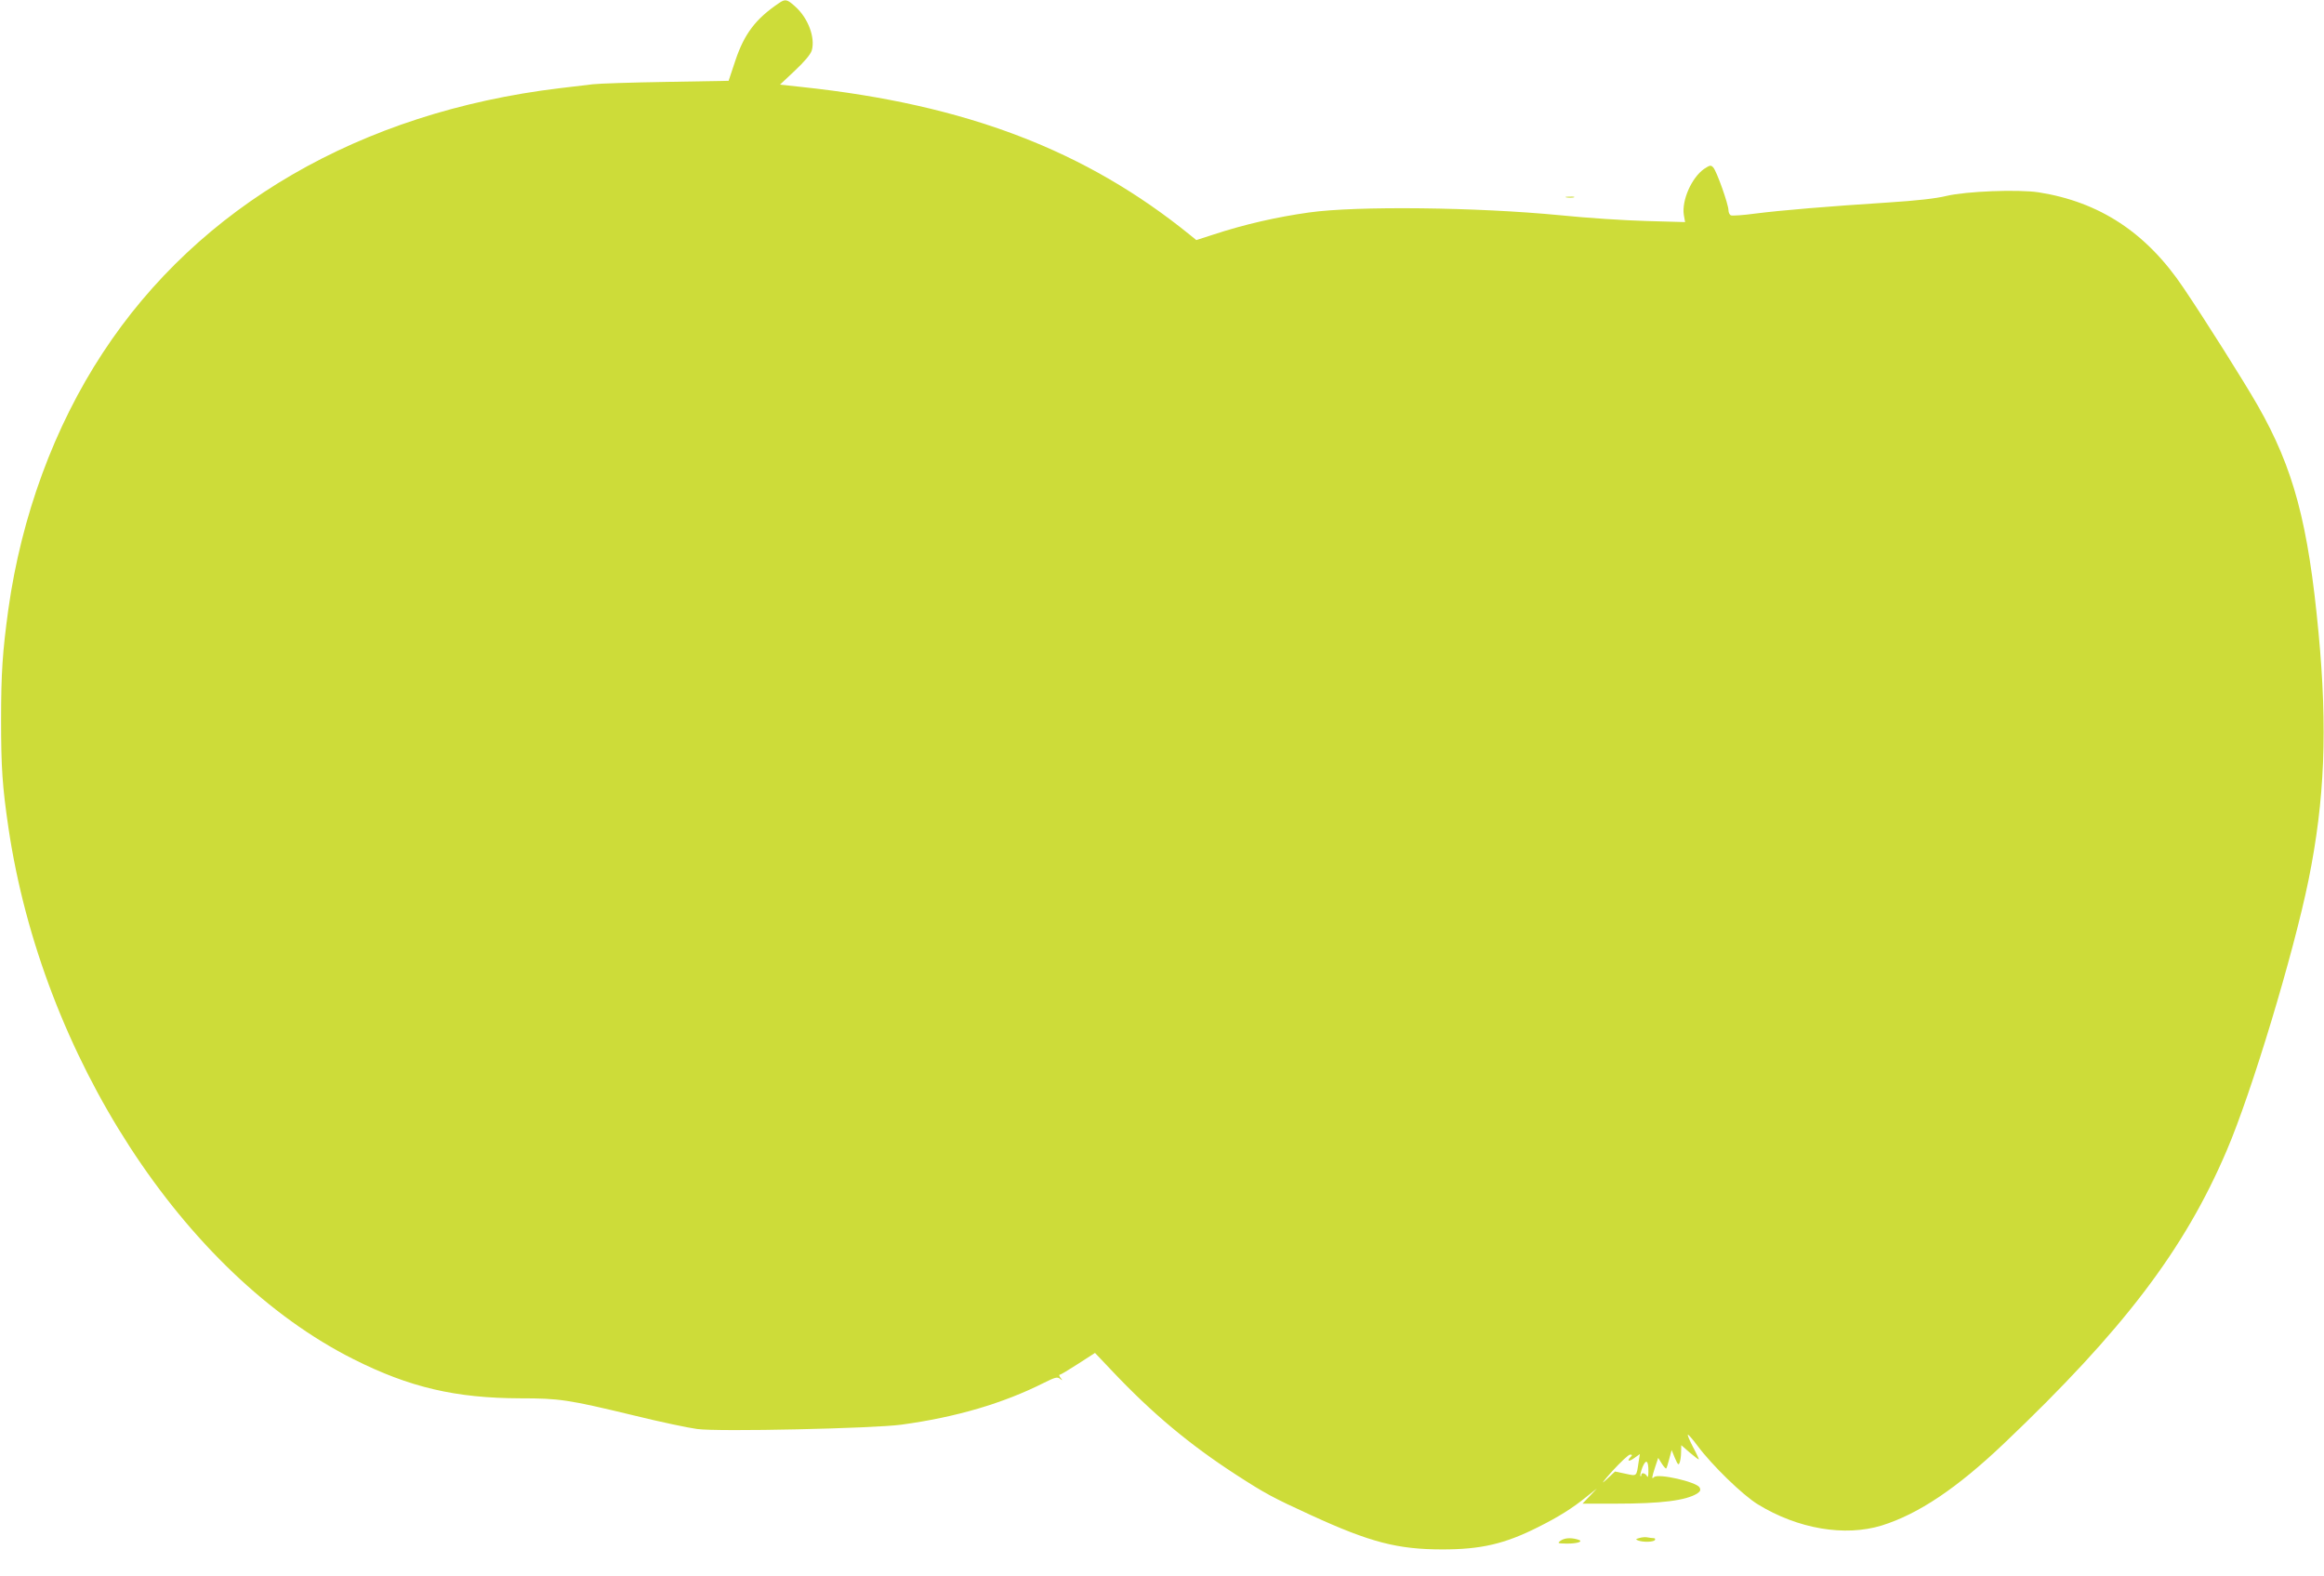 <?xml version="1.0" standalone="no"?>
<!DOCTYPE svg PUBLIC "-//W3C//DTD SVG 20010904//EN"
 "http://www.w3.org/TR/2001/REC-SVG-20010904/DTD/svg10.dtd">
<svg version="1.0" xmlns="http://www.w3.org/2000/svg"
 width="1280pt" height="868pt" viewBox="0 0 1280 868"
 preserveAspectRatio="xMidYMid meet">
<g transform="translate(0,868) scale(0.1,-0.1)"
fill="#cddc39" stroke="none">
<path d="M4289 8662 c-127 -86 -189 -168 -238 -313 l-38 -114 -344 -6 c-189
-3 -371 -9 -404 -13 -33 -4 -116 -14 -185 -22 -1094 -132 -1984 -648 -2514
-1457 -268 -408 -448 -899 -520 -1412 -32 -233 -40 -349 -40 -610 0 -261 7
-366 40 -590 185 -1258 965 -2460 1902 -2930 308 -155 562 -214 918 -215 215
0 263 -7 624 -94 146 -36 303 -69 350 -75 118 -16 972 3 1125 24 302 41 562
118 786 231 60 30 73 33 87 22 15 -12 16 -11 3 5 -7 9 -9 17 -4 17 5 0 50 27
101 60 l93 60 92 -97 c223 -236 429 -408 687 -575 158 -102 198 -124 412 -222
325 -149 475 -188 723 -188 211 0 342 30 525 122 112 56 188 103 267 167 l58
46 -40 -42 -39 -41 185 0 c248 0 384 17 447 56 17 12 20 19 13 33 -17 31 -229
79 -251 57 -14 -14 -13 -3 6 55 l17 51 20 -32 c11 -17 22 -29 24 -26 3 2 10
26 17 53 l13 48 18 -44 c16 -37 20 -41 26 -25 4 10 8 36 8 57 l1 39 47 -41
c26 -22 48 -39 50 -37 1 1 -13 32 -33 69 -19 37 -32 67 -27 67 4 -1 28 -28 53
-62 78 -105 248 -271 332 -322 220 -135 479 -179 683 -116 201 63 412 204 670
449 659 626 996 1069 1229 1615 138 322 368 1084 451 1491 89 439 105 830 55
1360 -57 606 -138 907 -335 1252 -75 131 -286 466 -409 648 -204 304 -462 473
-798 526 -114 17 -399 6 -508 -20 -57 -14 -163 -26 -320 -36 -328 -21 -591
-43 -732 -61 -66 -9 -126 -13 -134 -10 -8 3 -14 16 -14 28 0 33 -66 218 -84
236 -13 14 -18 13 -50 -8 -69 -48 -124 -173 -112 -253 l7 -40 -213 6 c-117 3
-332 17 -478 32 -454 44 -1118 52 -1380 15 -179 -25 -358 -66 -528 -122 l-93
-30 -32 26 c-576 468 -1237 721 -2141 817 l-120 13 82 77 c54 51 86 89 93 111
20 70 -19 177 -90 241 -46 42 -56 44 -92 19z m4693 -8004 c-24 -24 -11 -29 19
-7 l31 22 -7 -44 c-12 -81 -8 -78 -73 -64 l-57 12 -49 -46 c-31 -29 -19 -11
33 47 46 50 90 92 99 92 12 0 13 -3 4 -12z m97 -83 c0 -23 -3 -33 -7 -25 -9
18 -32 24 -32 8 0 -6 -2 -9 -5 -6 -3 3 2 24 11 48 20 49 34 38 33 -25z"/>
<path d="M8628 7593 c12 -2 30 -2 40 0 9 3 -1 5 -23 4 -22 0 -30 -2 -17 -4z"/>
<path d="M9030 211 c-22 -6 -23 -8 -7 -14 27 -10 85 -9 92 3 3 6 0 10 -7 10
-7 0 -22 2 -33 4 -11 3 -31 1 -45 -3z"/>
<path d="M8594 195 c-17 -13 -15 -14 36 -15 63 0 96 13 58 23 -38 11 -73 8
-94 -8z"/>
</g>
</svg>
